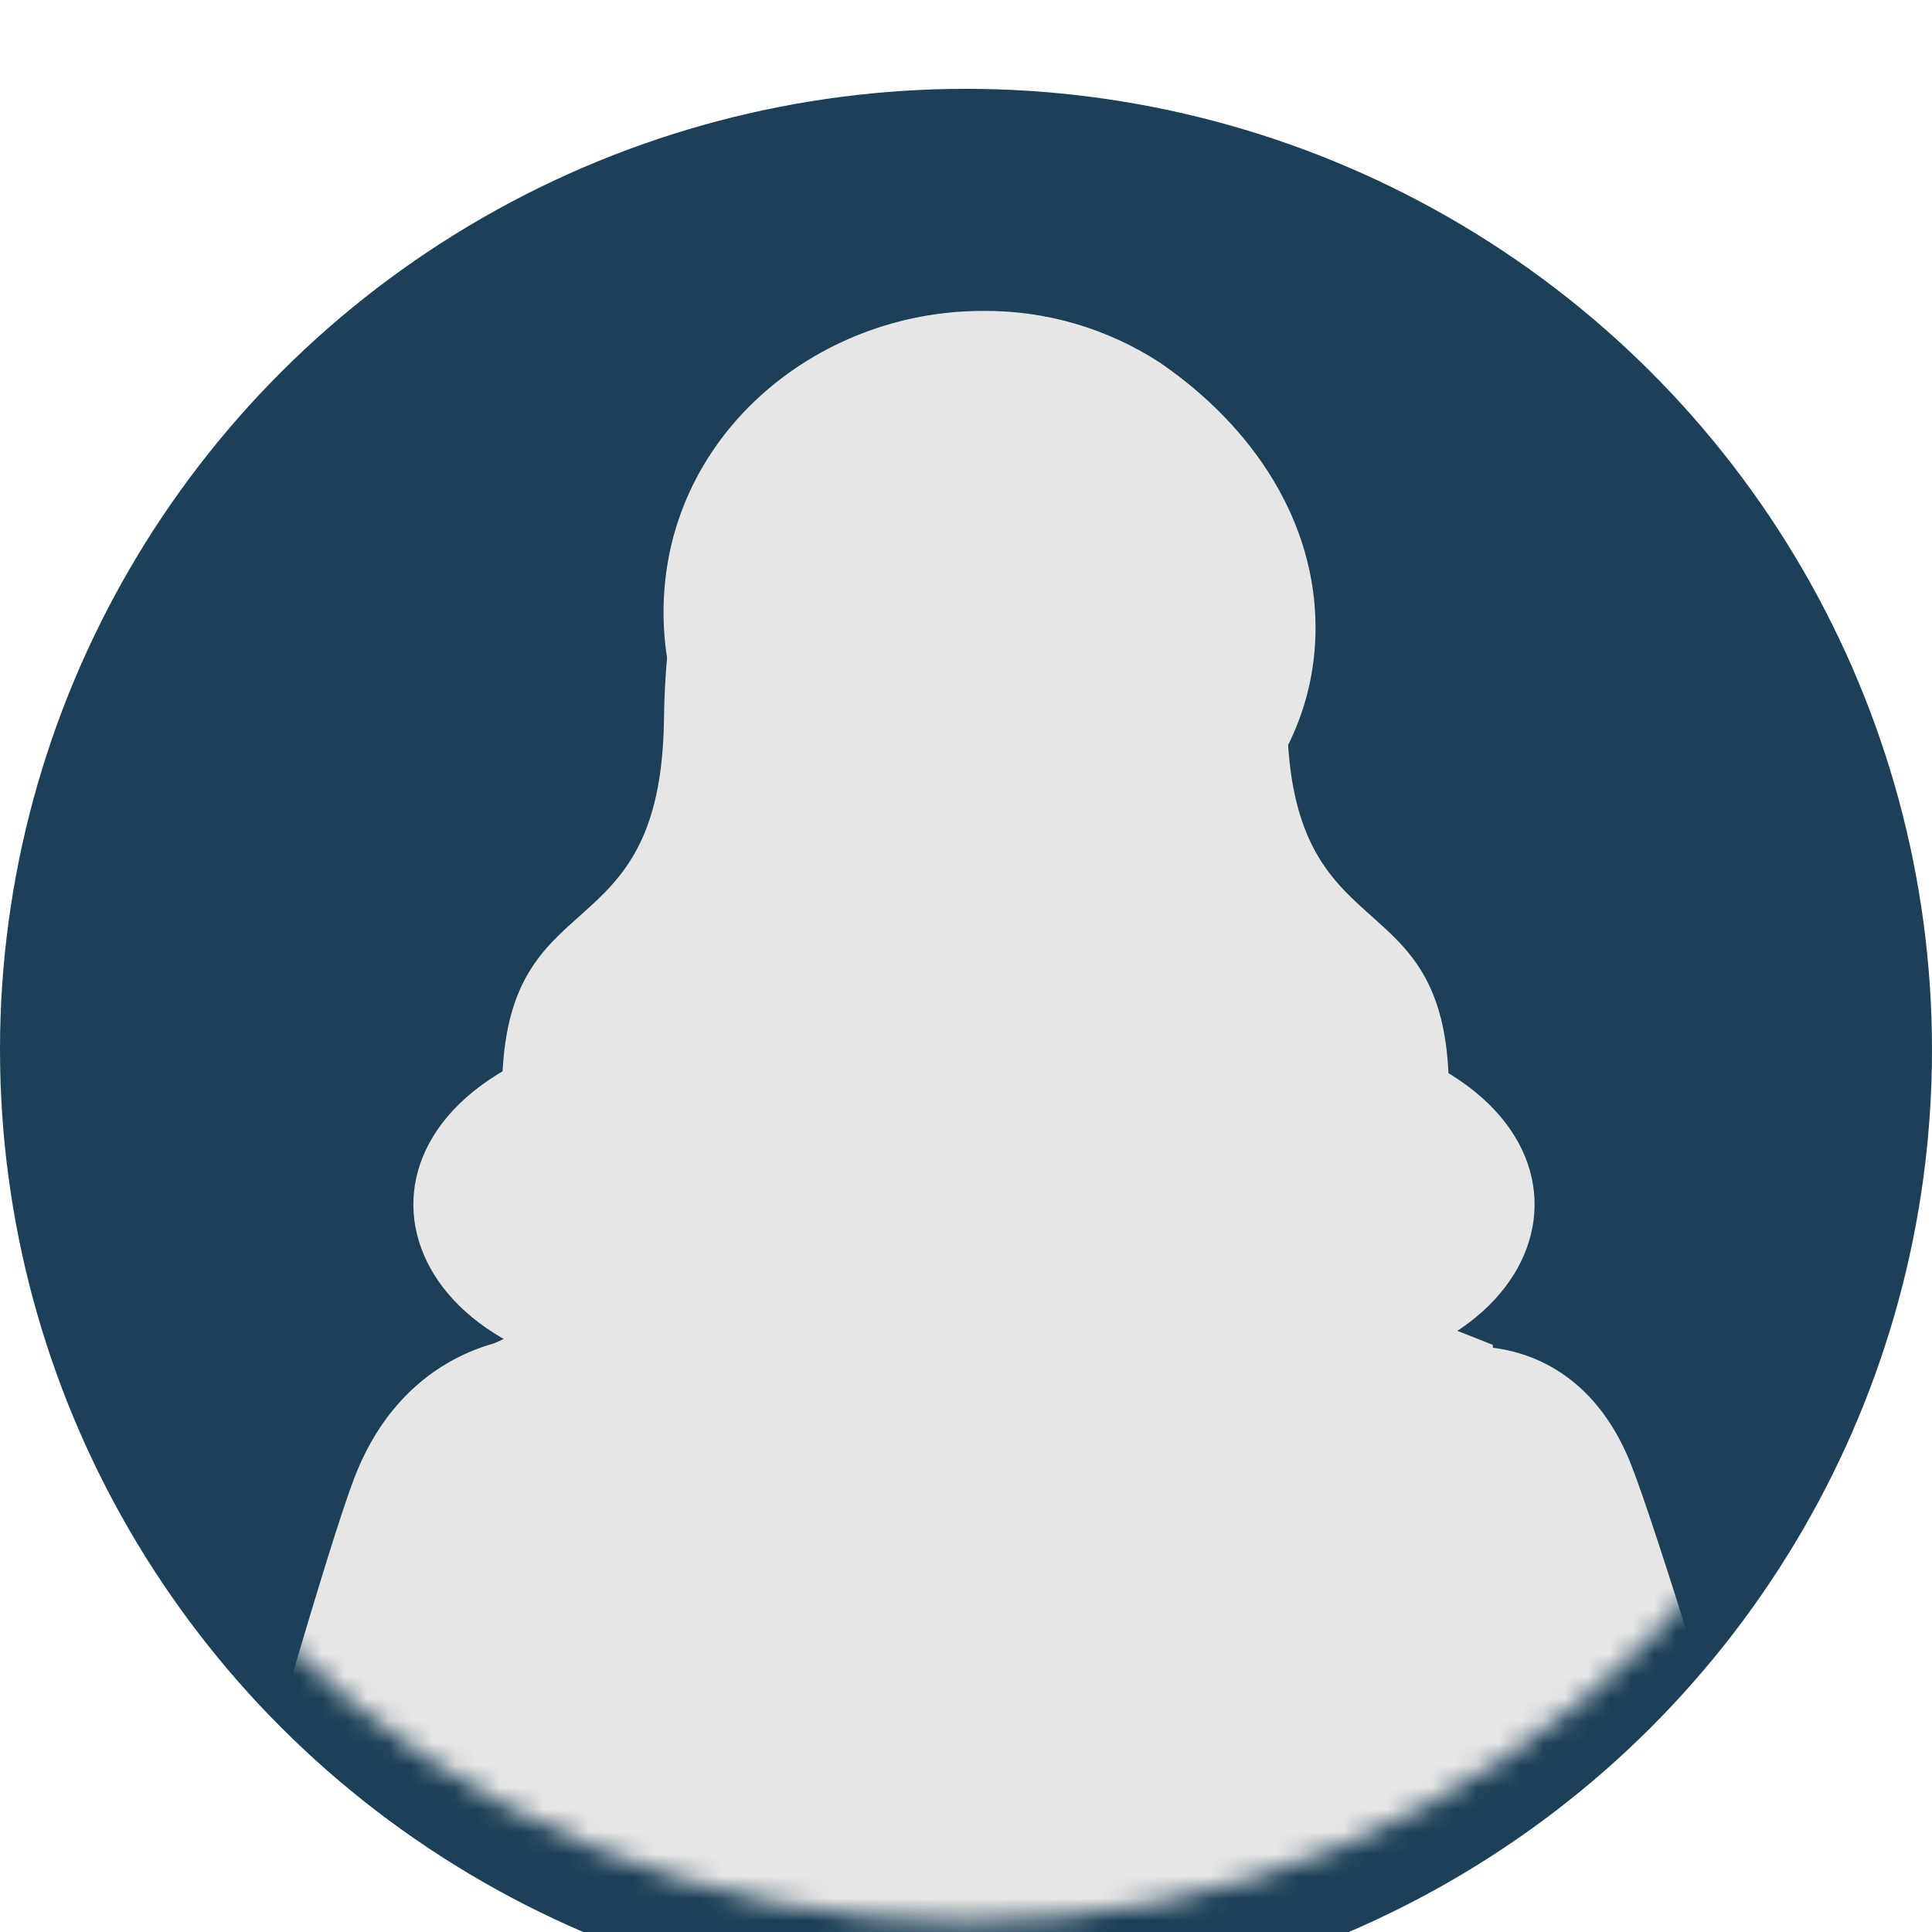 <svg width="87" height="87" viewBox="0 0 87 87" fill="none" xmlns="http://www.w3.org/2000/svg">
<g filter="url(#filter0_i_3249_7853)">
<ellipse cx="43.5" cy="43.271" rx="43.5" ry="43.271" fill="#1C4057"/>
</g>
<mask id="mask0_3249_7853" style="mask-type:alpha" maskUnits="userSpaceOnUse" x="0" y="0" width="87" height="87">
<path d="M84 43.271C84 65.497 65.882 83.542 43.5 83.542C21.117 83.542 3 65.497 3 43.271C3 21.045 21.117 3 43.5 3C65.882 3 84 21.045 84 43.271Z" fill="#07C4DD" stroke="white" stroke-width="6"/>
</mask>
<g mask="url(#mask0_3249_7853)">
<path d="M86.999 110.539C87.696 114.855 85.109 117.554 81.827 118.567C78.545 119.58 74.606 117.703 72.692 113.498C71.883 111.72 61.323 87.525 56.616 74.696C52.412 63.23 68.989 54.597 73.455 65.964C75.704 71.679 86.828 109.48 86.999 110.539Z" fill="#E6E6E6"/>
<path d="M3.251 111.153C2.519 115.688 5.099 118.468 8.385 119.45C11.671 120.432 15.646 118.394 17.593 113.95C18.417 112.071 29.212 86.512 34.035 72.968C38.34 60.872 20.515 54.582 15.946 66.578C13.64 72.626 3.431 110.041 3.251 111.153Z" fill="#E6E6E6"/>
<path d="M30.926 26.621C29.949 35.527 33.26 43.122 23.634 47.711C14.008 52.3 18.829 63.465 32.952 61.949H54.752C68.89 63.465 73.711 52.3 64.085 47.711C54.459 43.122 57.77 35.527 56.789 26.621" fill="#E6E6E6"/>
<path d="M53.592 18.105C53.592 18.105 57.812 21.702 57.96 32.416C58.108 43.129 65.115 39.411 65.244 48.912H22.611C22.744 39.411 29.751 43.125 29.899 32.416C30.048 21.706 34.267 18.105 34.267 18.105" fill="#E6E6E6"/>
<path d="M44.307 55.227H44.476C52.001 55.735 59.399 57.424 66.398 60.234L67.222 60.562C67.222 60.562 67.553 74.029 67.003 86.869C66.624 95.805 65.19 103.997 65.576 108.949C65.876 112.821 68.498 124.212 68.498 124.212L20.747 124.308C20.747 124.308 24.693 112.808 25.092 108.803C26.313 96.822 21.707 60.753 21.707 60.753L23.718 59.804C30.318 57.274 37.256 55.732 44.307 55.227Z" fill="#E6E6E6"/>
<path d="M44.307 55.227H44.476C49.904 55.592 55.274 56.576 60.479 58.158C60.177 64.059 47.723 88.884 44.888 94.369C41.499 86.915 28.865 63.98 28.589 58.138C33.704 56.585 38.976 55.609 44.307 55.227Z" fill="#E6E6E6"/>
<path d="M38.219 35.755L38.243 56.219C38.499 58.508 41.288 60.312 44.699 60.312C48.11 60.312 50.899 58.508 51.153 56.219L51.179 35.755H38.219Z" fill="#E6E6E6"/>
<path d="M51.157 52.881C48.031 52.6 41.321 49.755 39.858 46.626L40.641 35.755H51.179L51.157 52.881Z" fill="#E6E6E6"/>
<path d="M51.064 57.66C50.507 59.721 47.874 61.286 44.706 61.286C41.538 61.286 38.899 59.721 38.349 57.66H51.064Z" fill="#E6E6E6"/>
<path d="M51.18 52.606L54.992 56.75L51.616 66.352L44.555 57.66C44.555 57.66 50.417 57.938 51.18 52.606Z" fill="#E6E6E6"/>
<path d="M38.219 52.606L34.406 56.75L37.78 66.352L44.554 57.66C44.554 57.66 38.979 57.938 38.219 52.606Z" fill="#E6E6E6"/>
<path d="M44.89 94.358C41.233 76.658 33.755 65.815 34.229 56.266C32.532 56.779 30.329 57.346 28.65 57.934L25.344 65.903L28.551 72.188L28.113 78.92C28.113 78.92 34.207 80.659 44.89 94.358Z" fill="#E6E6E6"/>
<path d="M61.202 79.422L60.325 73.133L63.739 66.659L60.516 57.719C58.896 57.042 57.403 57.256 55.768 56.651C55.674 66.025 50.254 78.322 44.807 94.358C56.29 81.314 61.202 79.422 61.202 79.422Z" fill="#E6E6E6"/>
<path d="M29.88 27.566C29.88 35.428 36.696 41.445 44.243 41.445C51.791 41.445 59.24 36.127 59.24 28.266C59.24 23.519 56.489 19.256 52.252 16.344C49.873 14.788 47.086 13.972 44.243 14.001C36.696 14.001 29.88 19.703 29.88 27.566Z" fill="#E6E6E6"/>
<path d="M53.828 37.306C53.389 39.906 53.275 42.068 54.376 42.322C55.476 42.576 57.377 40.829 57.809 38.229C58.241 35.629 57.697 33.316 56.599 33.062C55.5 32.808 54.26 34.704 53.828 37.306Z" fill="#E6E6E6"/>
<path d="M35.34 37.306C35.779 39.906 35.893 42.068 34.792 42.322C33.692 42.576 31.791 40.829 31.359 38.229C30.927 35.629 31.471 33.316 32.569 33.062C33.668 32.808 34.908 34.704 35.34 37.306Z" fill="#E6E6E6"/>
<path d="M42.27 16.873C42.27 16.873 32.767 18.949 32.02 28.209C31.272 37.469 36.066 37.237 36.066 37.237L42.27 16.873Z" fill="#E6E6E6"/>
<path d="M34.383 43.228C35.156 43.228 35.782 42.602 35.782 41.829C35.782 41.057 35.156 40.431 34.383 40.431C33.611 40.431 32.984 41.057 32.984 41.829C32.984 42.602 33.611 43.228 34.383 43.228Z" fill="#E6E6E6"/>
<path d="M54.931 43.228C55.703 43.228 56.33 42.602 56.33 41.829C56.33 41.057 55.703 40.431 54.931 40.431C54.158 40.431 53.532 41.057 53.532 41.829C53.532 42.602 54.158 43.228 54.931 43.228Z" fill="#E6E6E6"/>
<path d="M55.779 29.43C55.464 23.934 50.612 19.564 44.656 19.564C39.486 19.564 35.15 22.853 33.888 27.318C33.334 28.58 33.138 29.969 33.322 31.335C33.322 31.335 33.473 37.034 34.611 42.184C35.236 45.014 37.875 47.649 40.716 49.162C43.557 50.675 45.811 50.609 48.567 49.024L49.04 48.752C51.647 47.255 54.133 44.771 54.775 42.129C55.641 38.56 56.073 34.9 56.06 31.227V31.203C56.042 30.602 55.947 30.006 55.779 29.43Z" fill="#E6E6E6"/>
<path d="M38.436 16.96C38.436 16.96 37.658 30 54.972 33.095C54.972 33.095 57.105 22.739 50.89 18.243C44.675 13.746 38.436 16.96 38.436 16.96Z" fill="#E6E6E6"/>
<path d="M41.247 42.743C41.247 42.743 43.946 43.449 44.869 43.449C45.792 43.449 48.492 42.743 48.492 42.743C48.492 42.743 47.157 45.545 44.869 45.641C42.58 45.738 41.247 43.149 41.247 43.149" fill="#E6E6E6"/>
<path d="M71.037 76.021C71.035 76.01 71.035 75.999 71.037 75.987C71.036 76.005 71.036 76.022 71.037 76.039C71.036 76.033 71.036 76.027 71.037 76.021Z" fill="#E6E6E6"/>
<path d="M78.655 76.02C78.653 76.049 78.64 76.077 78.618 76.097C78.62 76.041 78.614 75.985 78.603 75.93C78.618 75.94 78.63 75.953 78.639 75.969C78.648 75.984 78.654 76.002 78.655 76.02Z" fill="#E6E6E6"/>
</g>
<defs>
<filter id="filter0_i_3249_7853" x="0" y="0" width="87" height="90.542" filterUnits="userSpaceOnUse" color-interpolation-filters="sRGB">
<feFlood flood-opacity="0" result="BackgroundImageFix"/>
<feBlend mode="normal" in="SourceGraphic" in2="BackgroundImageFix" result="shape"/>
<feColorMatrix in="SourceAlpha" type="matrix" values="0 0 0 0 0 0 0 0 0 0 0 0 0 0 0 0 0 0 127 0" result="hardAlpha"/>
<feMorphology radius="10" operator="erode" in="SourceAlpha" result="effect1_innerShadow_3249_7853"/>
<feOffset dy="4"/>
<feGaussianBlur stdDeviation="10"/>
<feComposite in2="hardAlpha" operator="arithmetic" k2="-1" k3="1"/>
<feColorMatrix type="matrix" values="0 0 0 0 0.663 0 0 0 0 0.886 0 0 0 0 0.918 0 0 0 1 0"/>
<feBlend mode="normal" in2="shape" result="effect1_innerShadow_3249_7853"/>
</filter>
</defs>
</svg>

